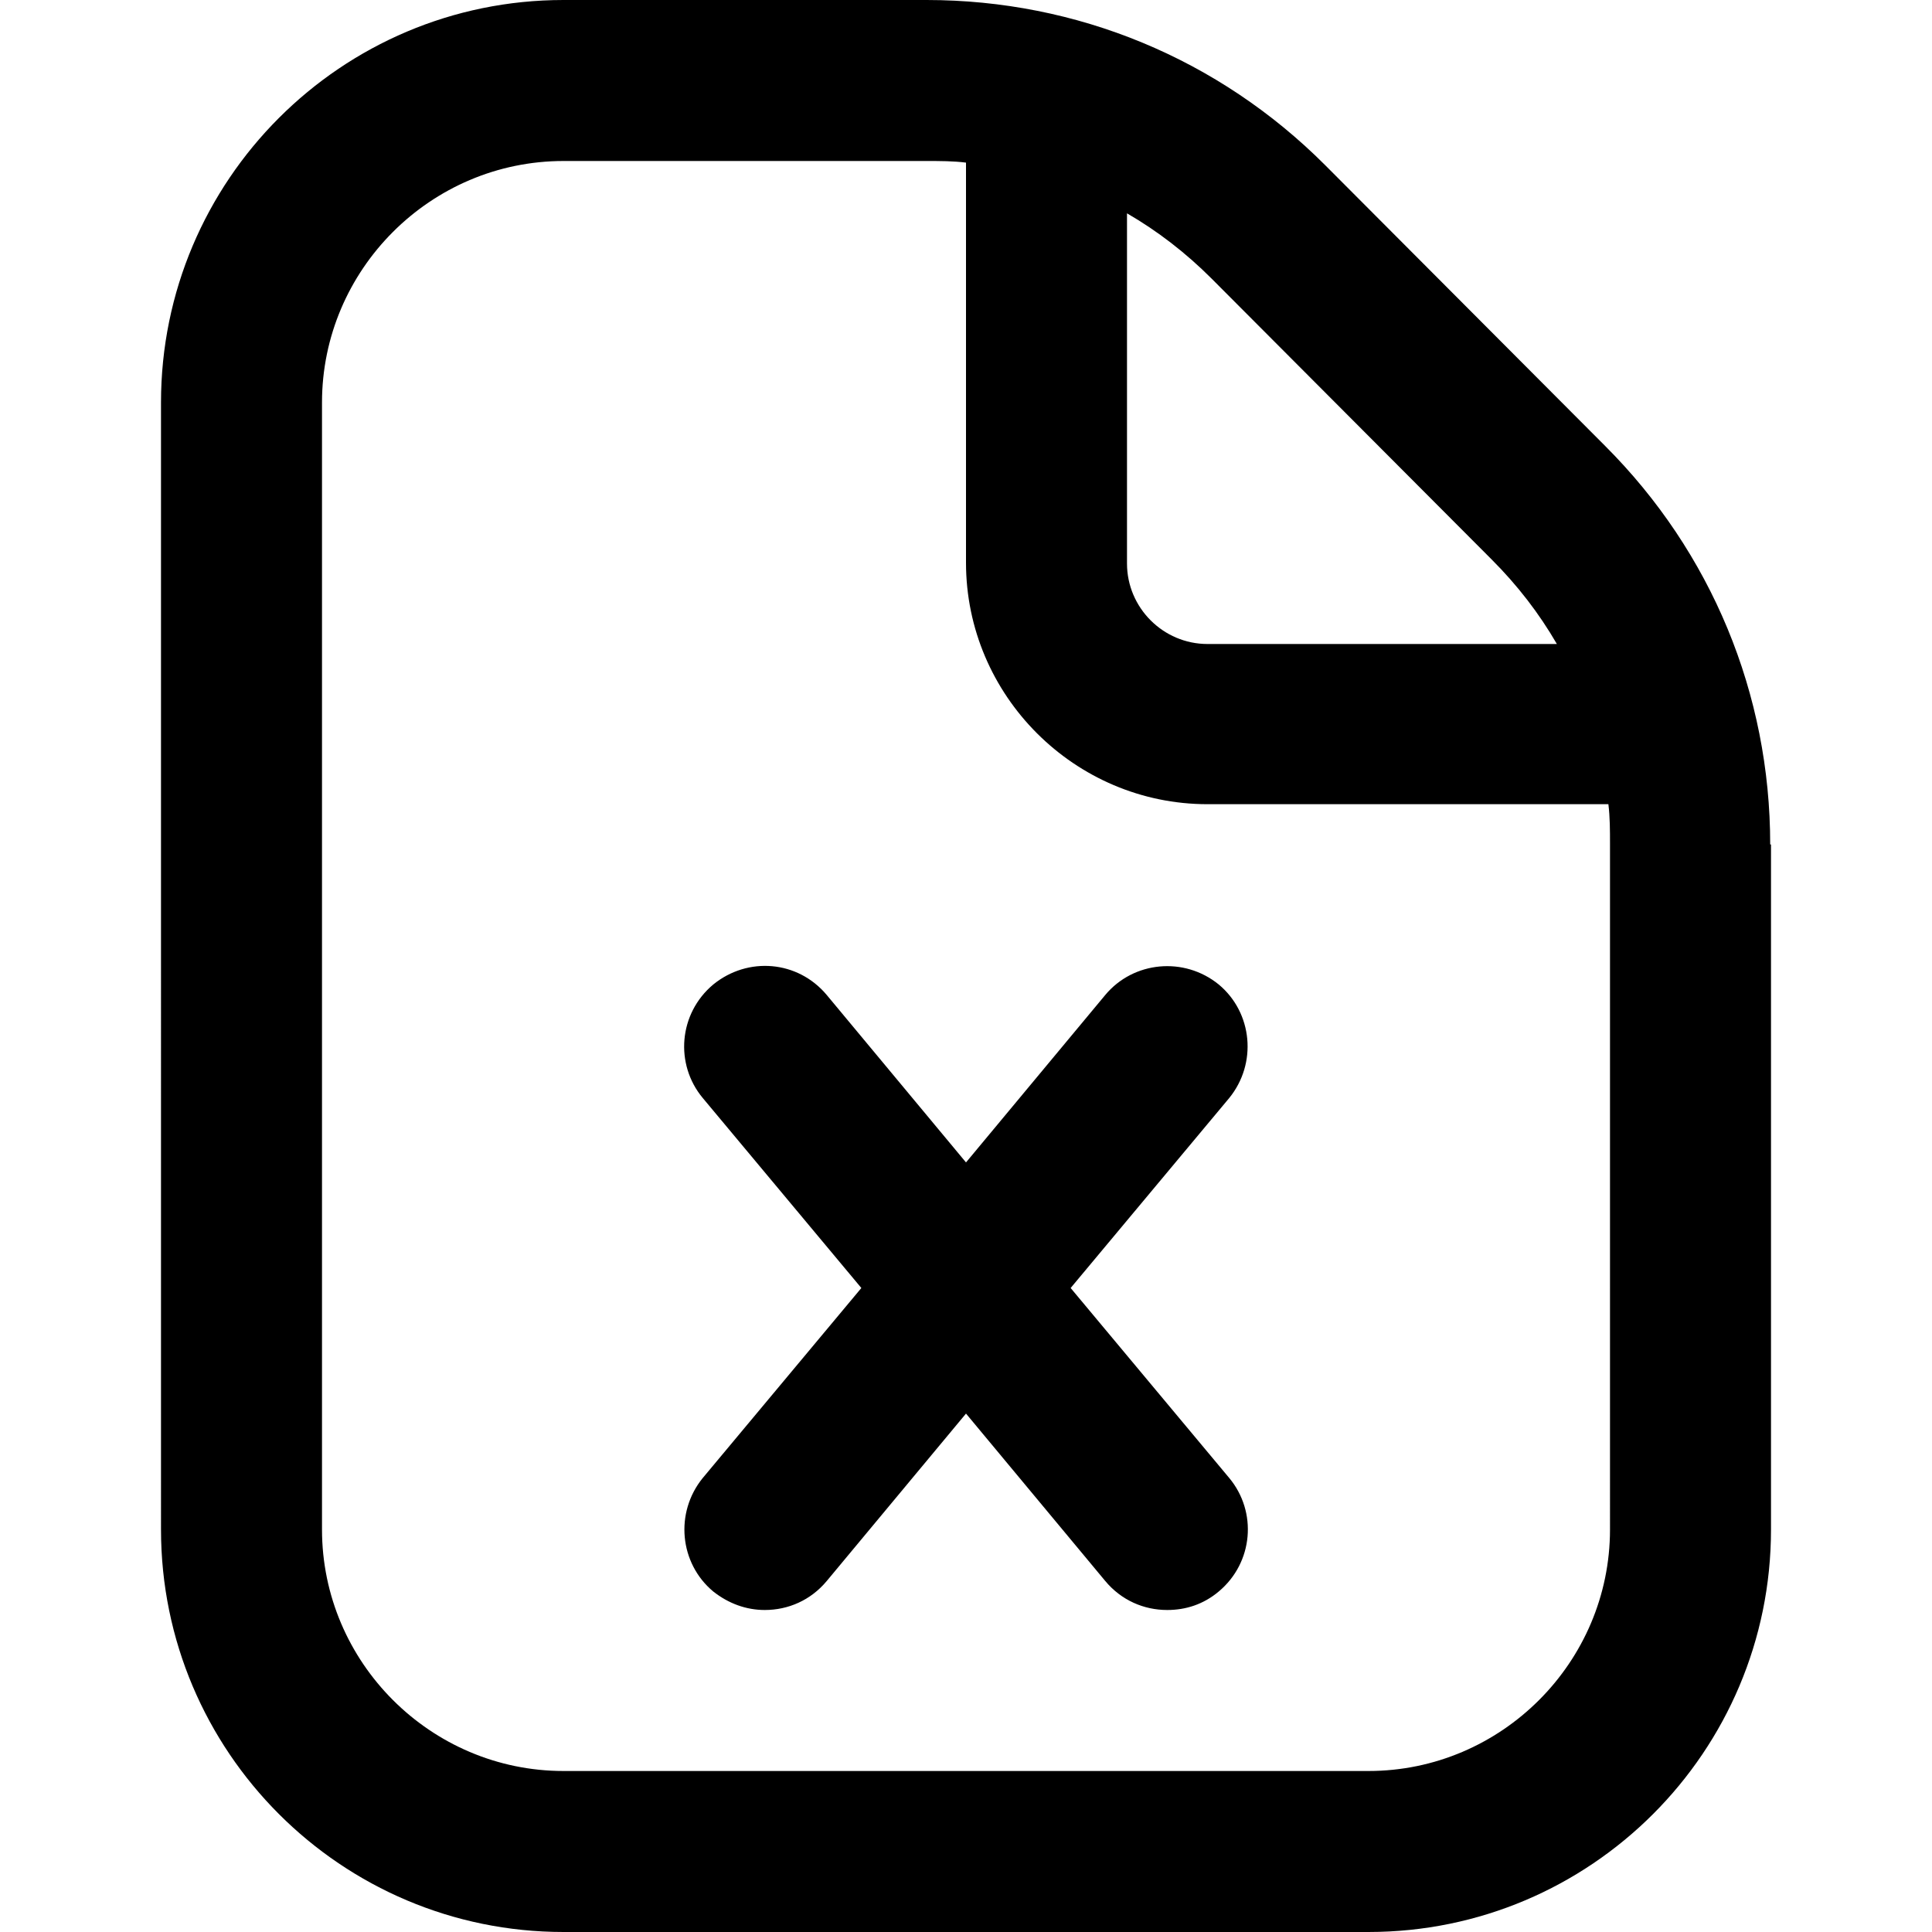 <?xml version="1.0" encoding="UTF-8"?>
<svg xmlns="http://www.w3.org/2000/svg" id="Layer_1" data-name="Layer 1" viewBox="0 0 24 24" width="512" height="512"><path d="M15.27,13.64l-1.97,2.36,1.97,2.36c.35,.42,.3,1.05-.13,1.41-.19,.16-.41,.23-.64,.23-.29,0-.57-.12-.77-.36l-1.73-2.08-1.73,2.08c-.2,.24-.48,.36-.77,.36-.23,0-.45-.08-.64-.23-.42-.35-.48-.98-.13-1.41l1.97-2.36-1.97-2.36c-.35-.42-.3-1.05,.13-1.41,.43-.35,1.05-.3,1.41,.13l1.73,2.08,1.73-2.08c.35-.42,.98-.48,1.41-.13,.42,.35,.48,.98,.13,1.41Zm6.73-3.15v8.51c0,2.76-2.24,5-5,5H7c-2.76,0-5-2.24-5-5V5C2,2.24,4.24,0,7,0h4.51c1.87,0,3.63,.73,4.95,2.05l3.48,3.49c1.32,1.32,2.05,3.08,2.05,4.95ZM15.05,3.46c-.32-.32-.67-.59-1.05-.81V7c0,.55,.45,1,1,1h4.34c-.22-.38-.49-.73-.81-1.05l-3.48-3.49Zm4.95,7.02c0-.16,0-.33-.02-.49h-4.98c-1.65,0-3-1.35-3-3V2.02c-.16-.02-.32-.02-.49-.02H7c-1.65,0-3,1.35-3,3v14c0,1.65,1.35,3,3,3h10c1.65,0,3-1.35,3-3V10.49Z"/></svg>
